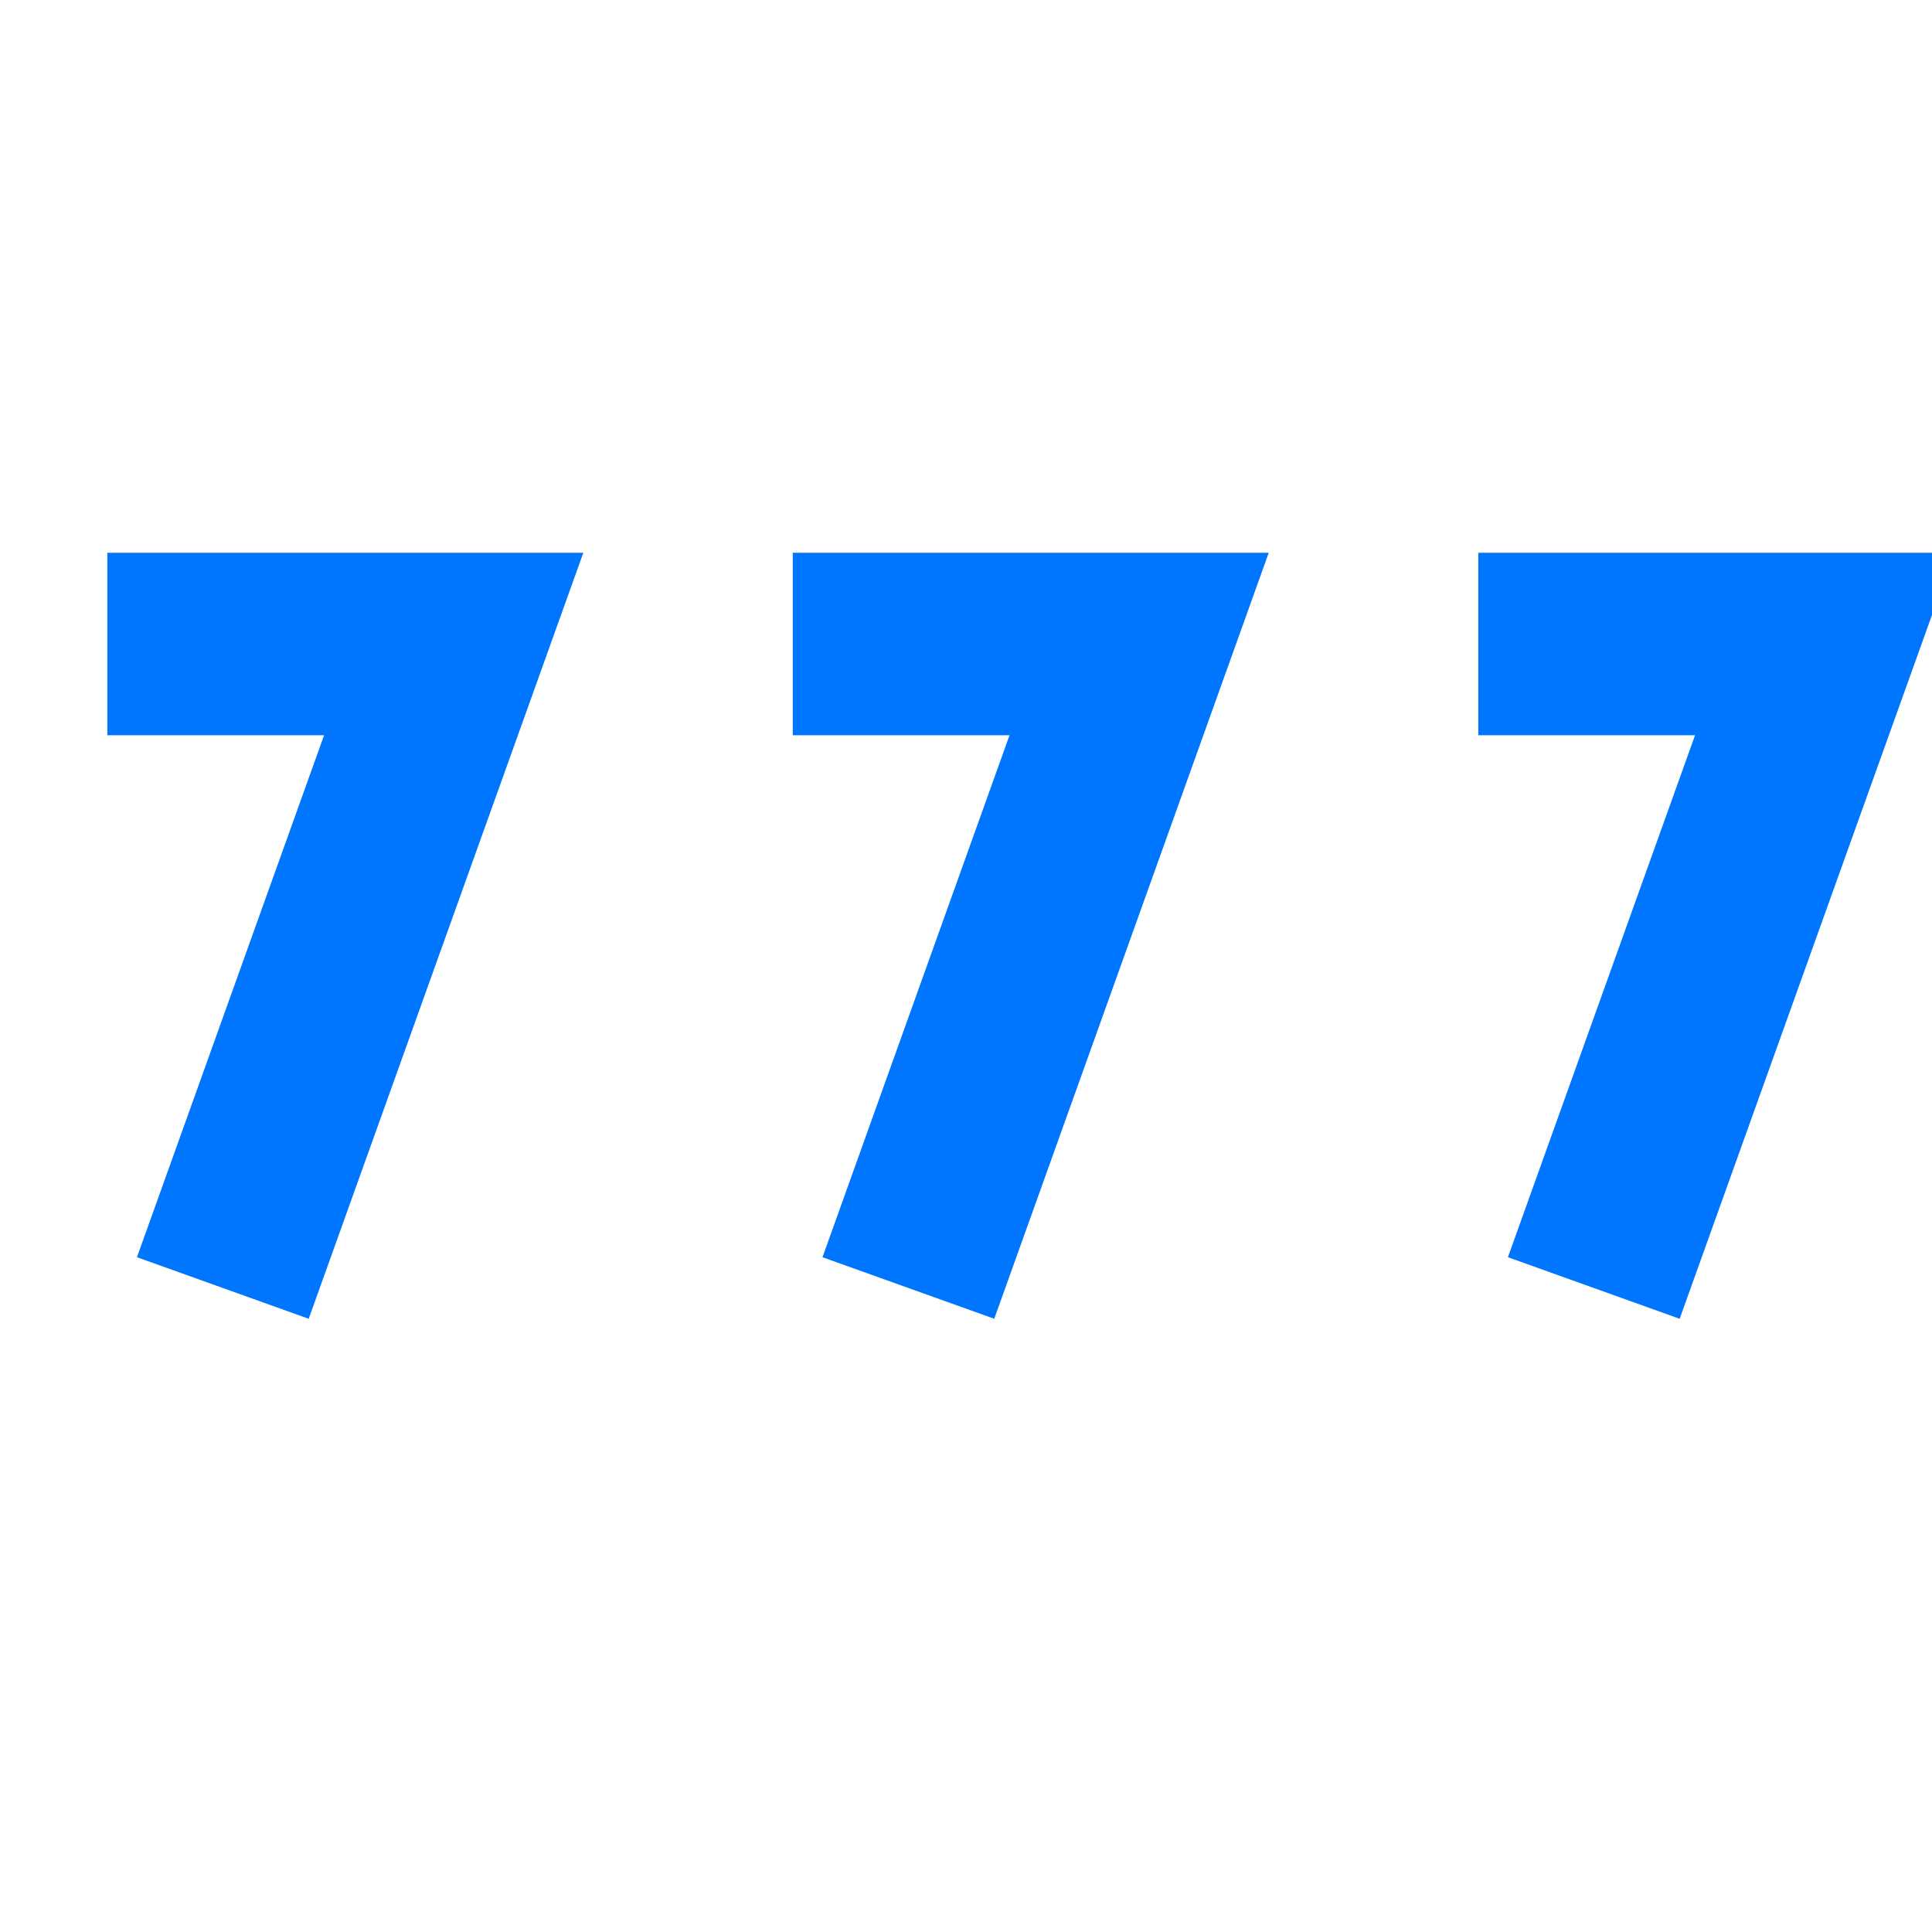 <svg width="18" height="18" fill="none" xmlns="http://www.w3.org/2000/svg"><g clip-path="url(#a)"><path d="M1 6h3.227l-2.151 6m5.31-6h3.227l-2.15 6m5.31-6H17l-2.151 6" stroke="#0076FF" stroke-width="1.7" stroke-miterlimit="10"/></g><defs><clipPath id="a"><path fill="#fff" d="M0 0h18v18H0z"/></clipPath></defs></svg>